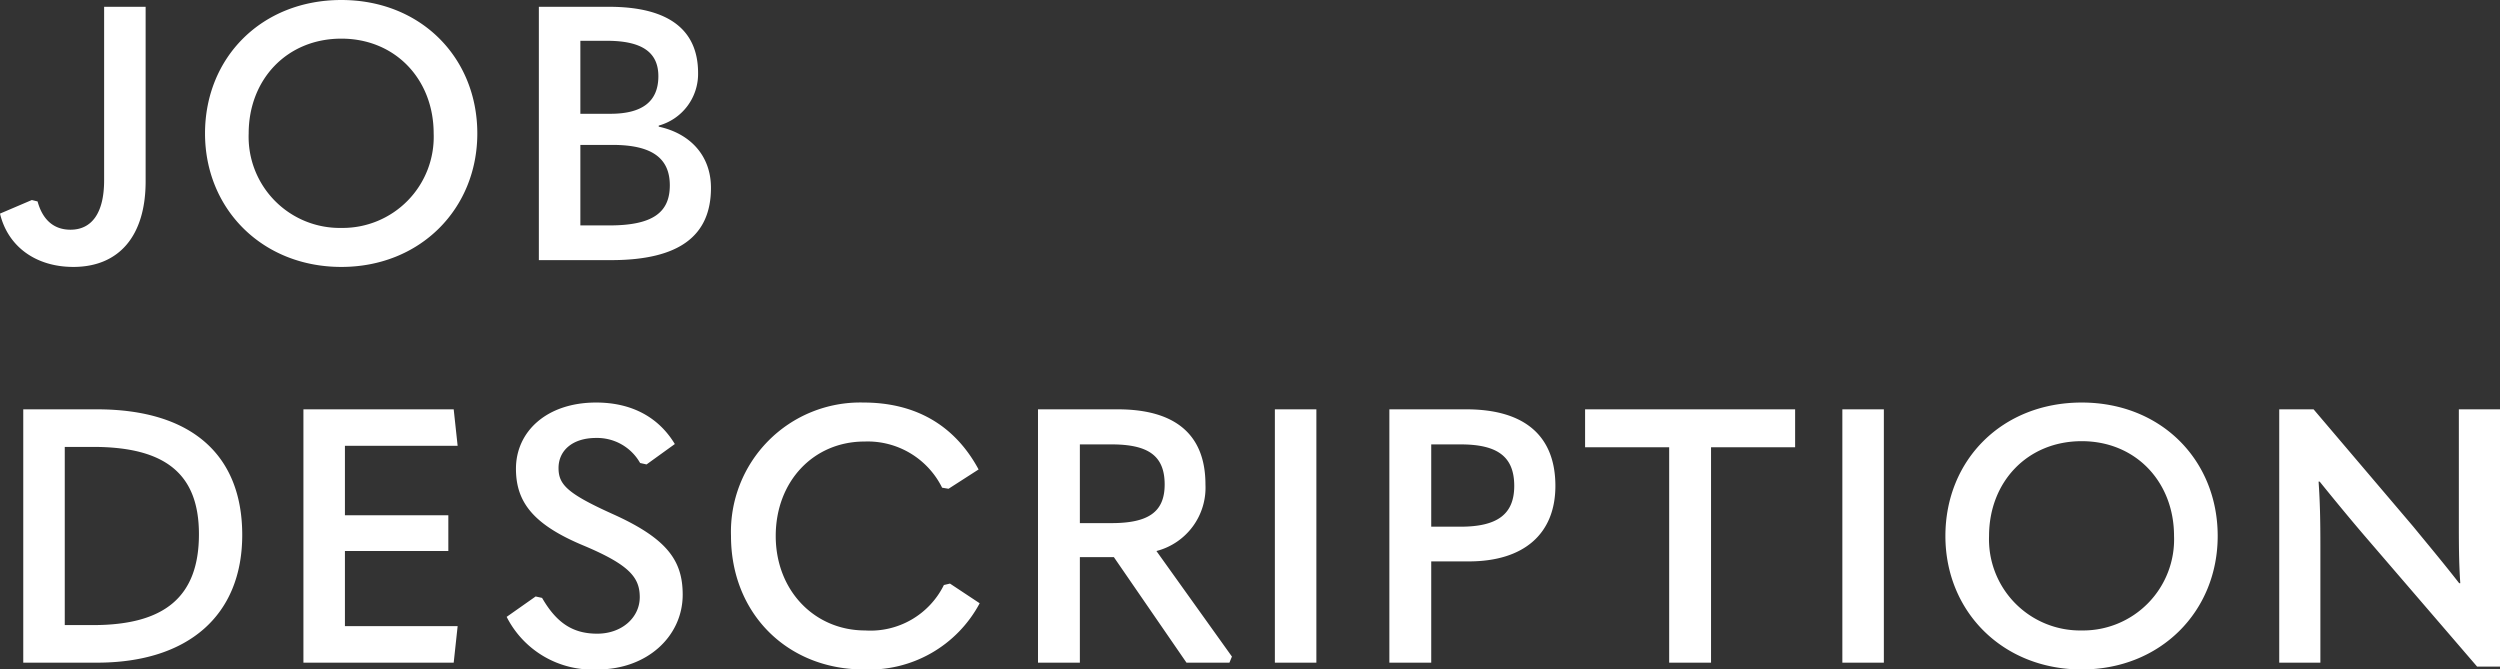 <svg xmlns="http://www.w3.org/2000/svg" width="279.48" height="74.84" viewBox="0 0 279.48 74.84">
  <rect x="0" y="0" width="279.48" height="74.84" fill="#333333" stroke="none"/>
  <path id="パス_23447" data-name="パス 23447" d="M4.24-6.72.68-5.2c.88,3.68,4,5.96,8.2,5.96,5.12,0,8.08-3.48,8.08-9.56V-28.32H12.32v19.4c0,3.68-1.4,5.52-3.76,5.52-1.88,0-3.12-1.12-3.68-3.16ZM38.84.76c8.8,0,15.2-6.48,15.2-14.92,0-8.48-6.32-14.92-15.2-14.92-8.92,0-15.24,6.44-15.24,14.92C23.6-5.72,30,.76,38.84.76Zm0-4.36A10.188,10.188,0,0,1,28.48-14.16c0-6.04,4.28-10.6,10.36-10.6,6.04,0,10.32,4.56,10.32,10.6A10.179,10.179,0,0,1,38.84-3.6ZM69,0c7.68,0,11.16-2.76,11.16-8.08,0-3.6-2.32-6.08-5.84-6.84v-.12a5.992,5.992,0,0,0,4.4-5.88c0-4.76-3.2-7.4-9.96-7.4H60.92V0ZM65.56-24.52h2.96c4.04,0,5.76,1.36,5.76,3.96,0,2.8-1.76,4.2-5.36,4.2H65.56Zm0,11.64h3.6c4.4,0,6.4,1.48,6.4,4.52S73.64-3.88,68.8-3.88H65.56ZM11.52,45c10.2,0,16.24-5.28,16.24-14.28,0-8.96-5.68-14.04-16.24-14.04H3.28V45ZM7.92,20.88h3.16c8.12,0,11.84,3.04,11.84,9.76,0,7-3.84,10.16-11.84,10.16H7.92ZM34.6,45H51.4l.44-4.08H39.24v-8.4H50.8v-4H39.24V20.76h12.6l-.44-4.08H34.6Zm32.88.76c5.56,0,9.52-3.72,9.52-8.36,0-3.8-1.72-6.28-7.88-9.04-5.04-2.28-6-3.28-6-5.12,0-1.92,1.52-3.36,4.2-3.36a5.517,5.517,0,0,1,4.92,2.8l.72.16,3.16-2.28c-1.76-2.92-4.72-4.64-8.8-4.64-5.52,0-8.96,3.24-8.96,7.4,0,3.76,1.96,6.28,7.68,8.64,5,2.12,6.16,3.52,6.16,5.72,0,2.24-1.96,4.08-4.76,4.08-2.68,0-4.52-1.16-6.16-4l-.72-.16-3.24,2.28A10.753,10.753,0,0,0,67.48,45.76Zm29.76,0a13.989,13.989,0,0,0,12.96-7.4l-3.32-2.2-.68.16a9.147,9.147,0,0,1-8.8,5.08c-5.68,0-10-4.48-10-10.56,0-6.12,4.24-10.56,9.92-10.56A9.284,9.284,0,0,1,106,25.44l.72.12,3.36-2.16c-2.72-5.04-7.16-7.48-12.88-7.48A14.454,14.454,0,0,0,82.4,30.84C82.4,39.52,88.72,45.76,97.24,45.76Zm32.72-13.24a7.313,7.313,0,0,0,5.48-7.44c0-5.64-3.44-8.4-9.8-8.4h-8.92V45h4.68V33.2h3.8L133.32,45h4.8l.28-.68ZM124.92,20.6c4.04,0,5.96,1.2,5.96,4.48,0,3.12-1.88,4.32-5.96,4.32H121.4V20.6ZM143.2,45h4.64V16.68H143.2Zm17.48,0V33.68h4.2c6.16,0,9.68-3.08,9.68-8.44,0-5.56-3.4-8.56-9.96-8.56H156V45Zm0-24.4h3.28c4.12,0,6,1.36,6,4.64,0,3.16-1.88,4.56-6,4.56h-3.28ZM187.28,45h4.68V20.92h9.4V16.68H177.88v4.24h9.4Zm19.36,0h4.64V16.68h-4.64Zm26.76.76c8.8,0,15.2-6.48,15.2-14.92,0-8.48-6.32-14.92-15.2-14.92-8.92,0-15.24,6.44-15.24,14.92C218.16,39.28,224.56,45.76,233.4,45.76Zm0-4.36a10.188,10.188,0,0,1-10.36-10.56c0-6.04,4.28-10.6,10.36-10.6,6.04,0,10.32,4.56,10.32,10.6A10.179,10.179,0,0,1,233.4,41.4ZM260.08,45V31.92c0-2.8-.04-4.84-.2-7.16H260c1.88,2.32,3.56,4.36,5.28,6.36L277.6,45.44h2.56V16.68h-4.6V28.96c0,2.76,0,4.8.16,7.16h-.12c-1.84-2.36-3.52-4.36-5.16-6.36L259.32,16.68h-3.84V45Z" transform="translate(-0.68 29.08)" fill="#fff"/>
</svg>
